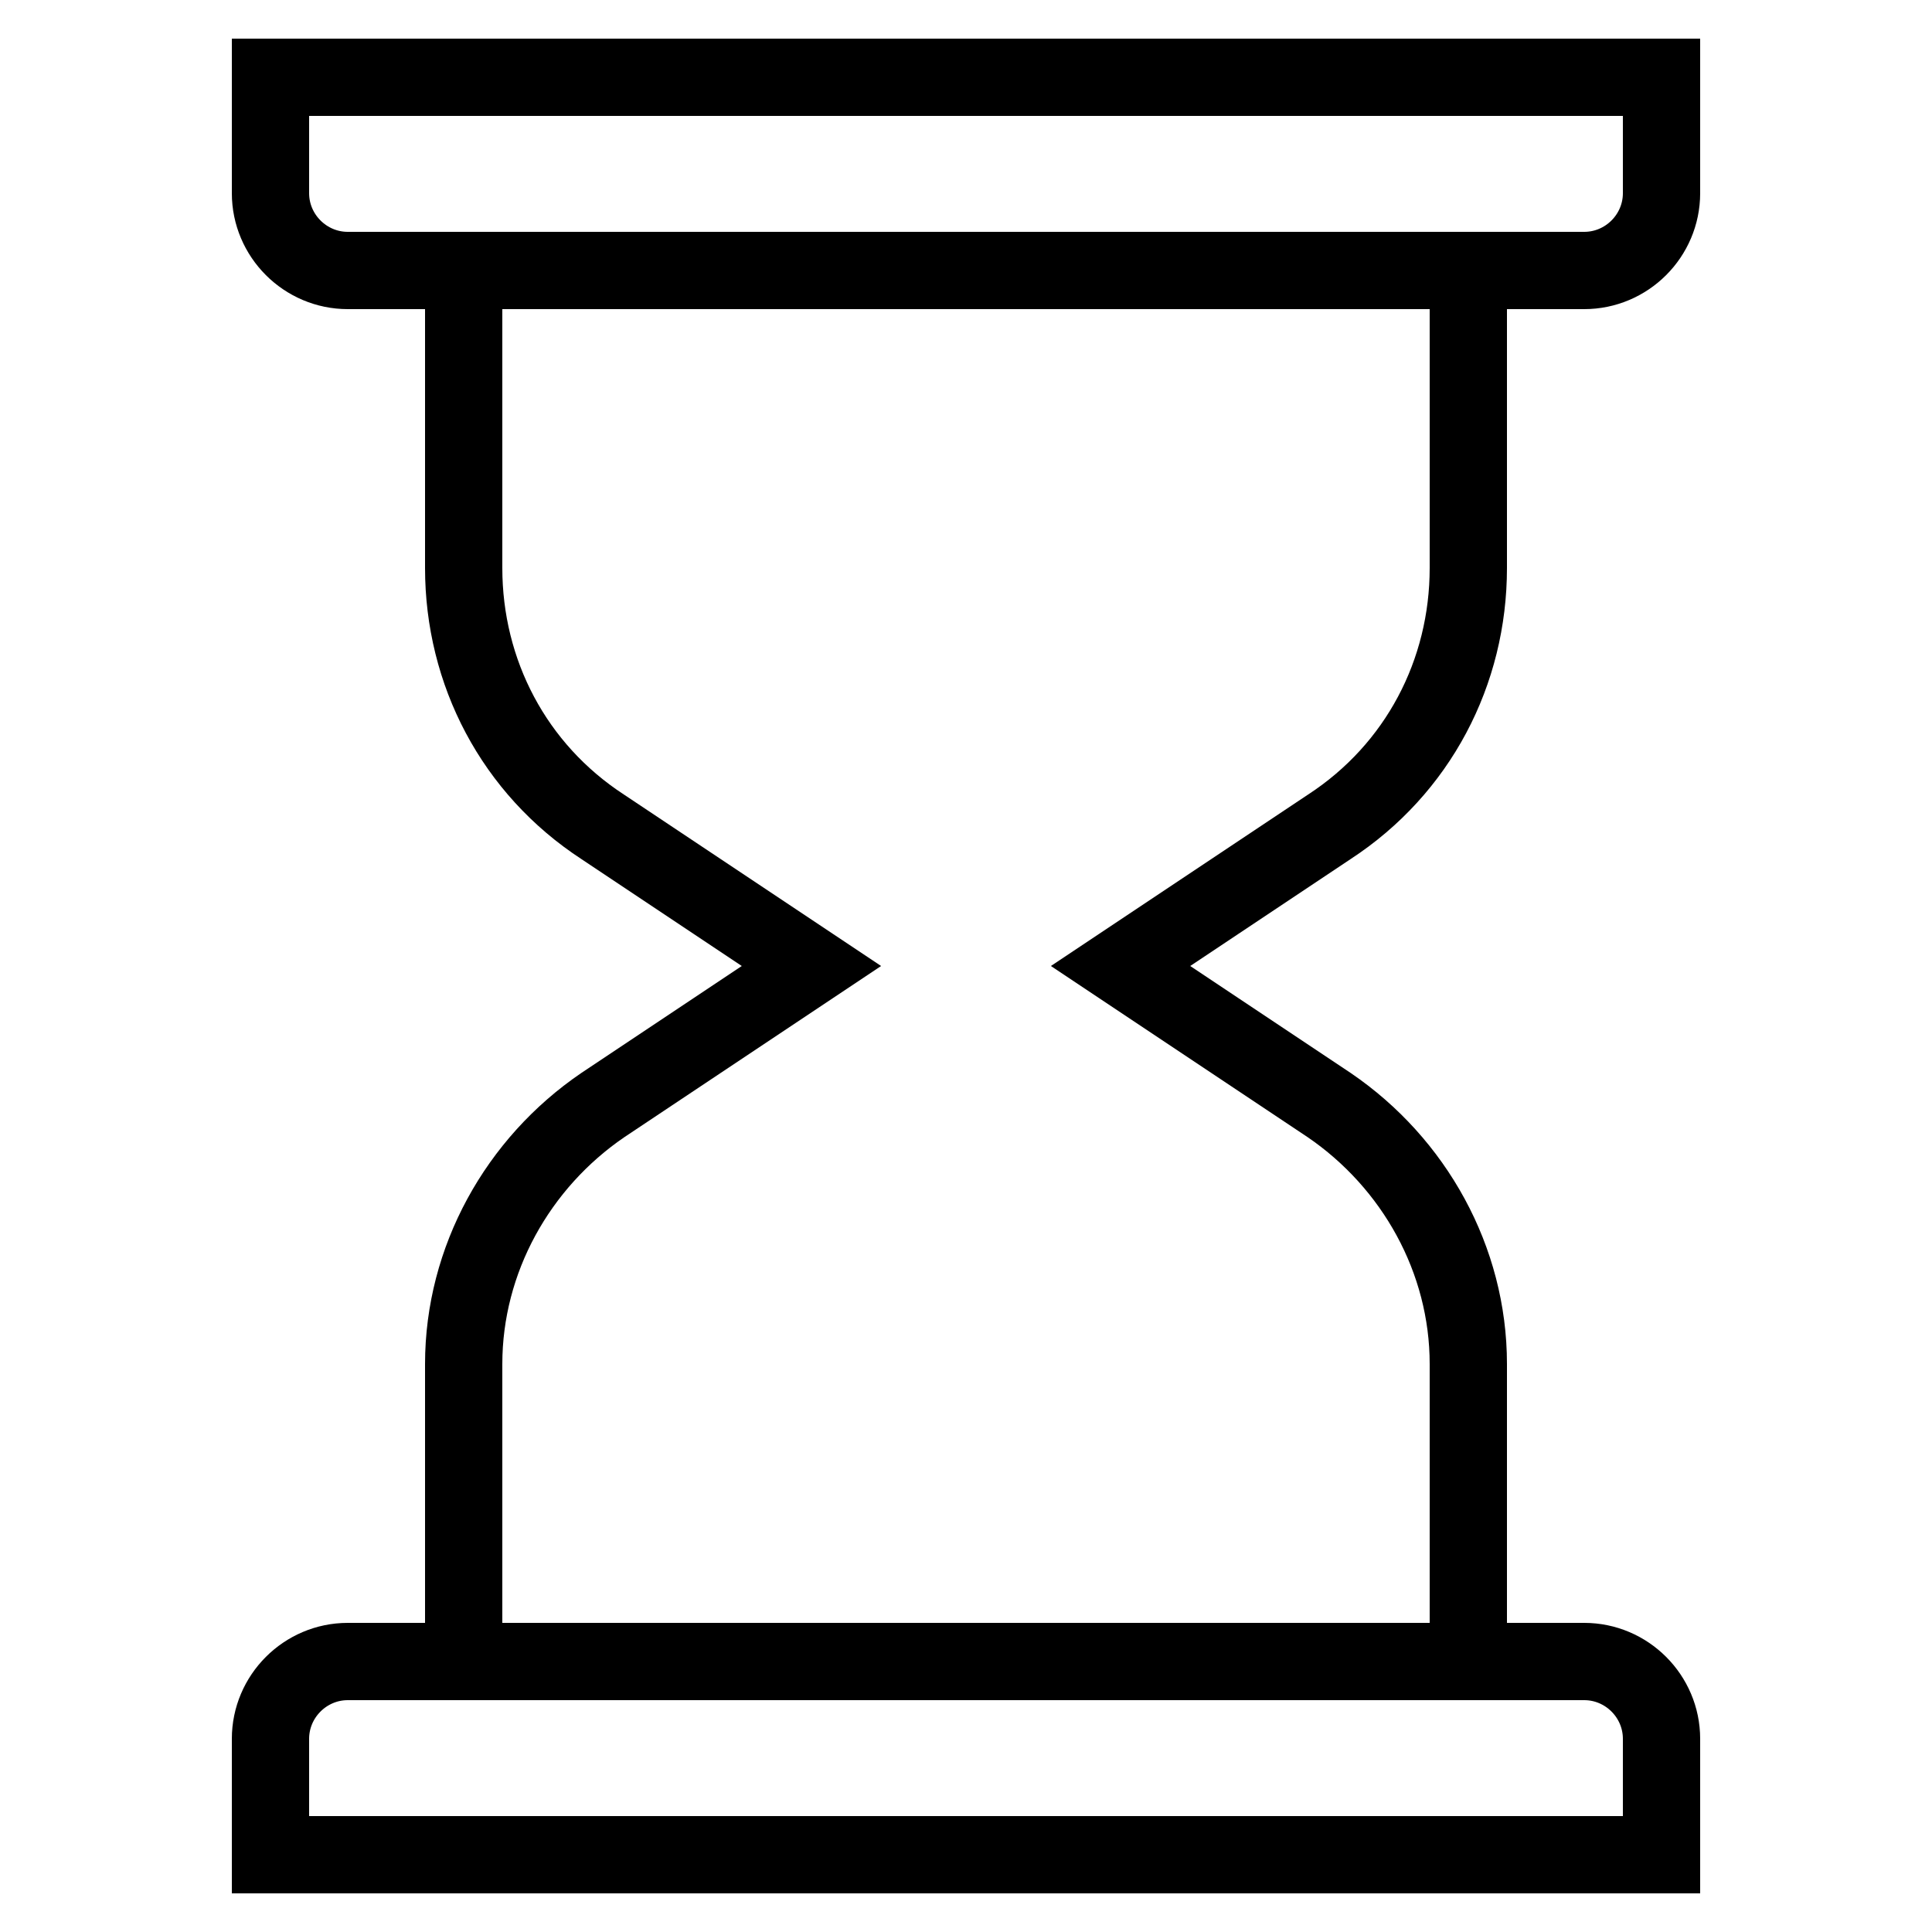 <?xml version="1.0" encoding="UTF-8"?> <svg xmlns="http://www.w3.org/2000/svg" id="_Слой_1" data-name="Слой_1" version="1.1" viewBox="0 0 50 50"><defs><style> .st0 { fill: none; stroke: #000; stroke-miterlimit: 10; stroke-width: 2px; } </style></defs><path class="st0" d="M9,7h32c1.1,0,2-.9,2-2v-3H7v3c0,1.1.9,2,2,2ZM43,48H7v-3c0-1.1.9-2,2-2h32c1.1,0,2,.9,2,2v3ZM38,7v7.7c0,2.7-1.3,5.2-3.6,6.7l-5.4,3.6,5.4,3.6c2.2,1.5,3.6,4,3.6,6.7v7.7M12,7v7.7c0,2.7,1.3,5.2,3.6,6.7l5.4,3.6-5.4,3.6c-2.2,1.5-3.6,4-3.6,6.7v7.7"></path></svg> 